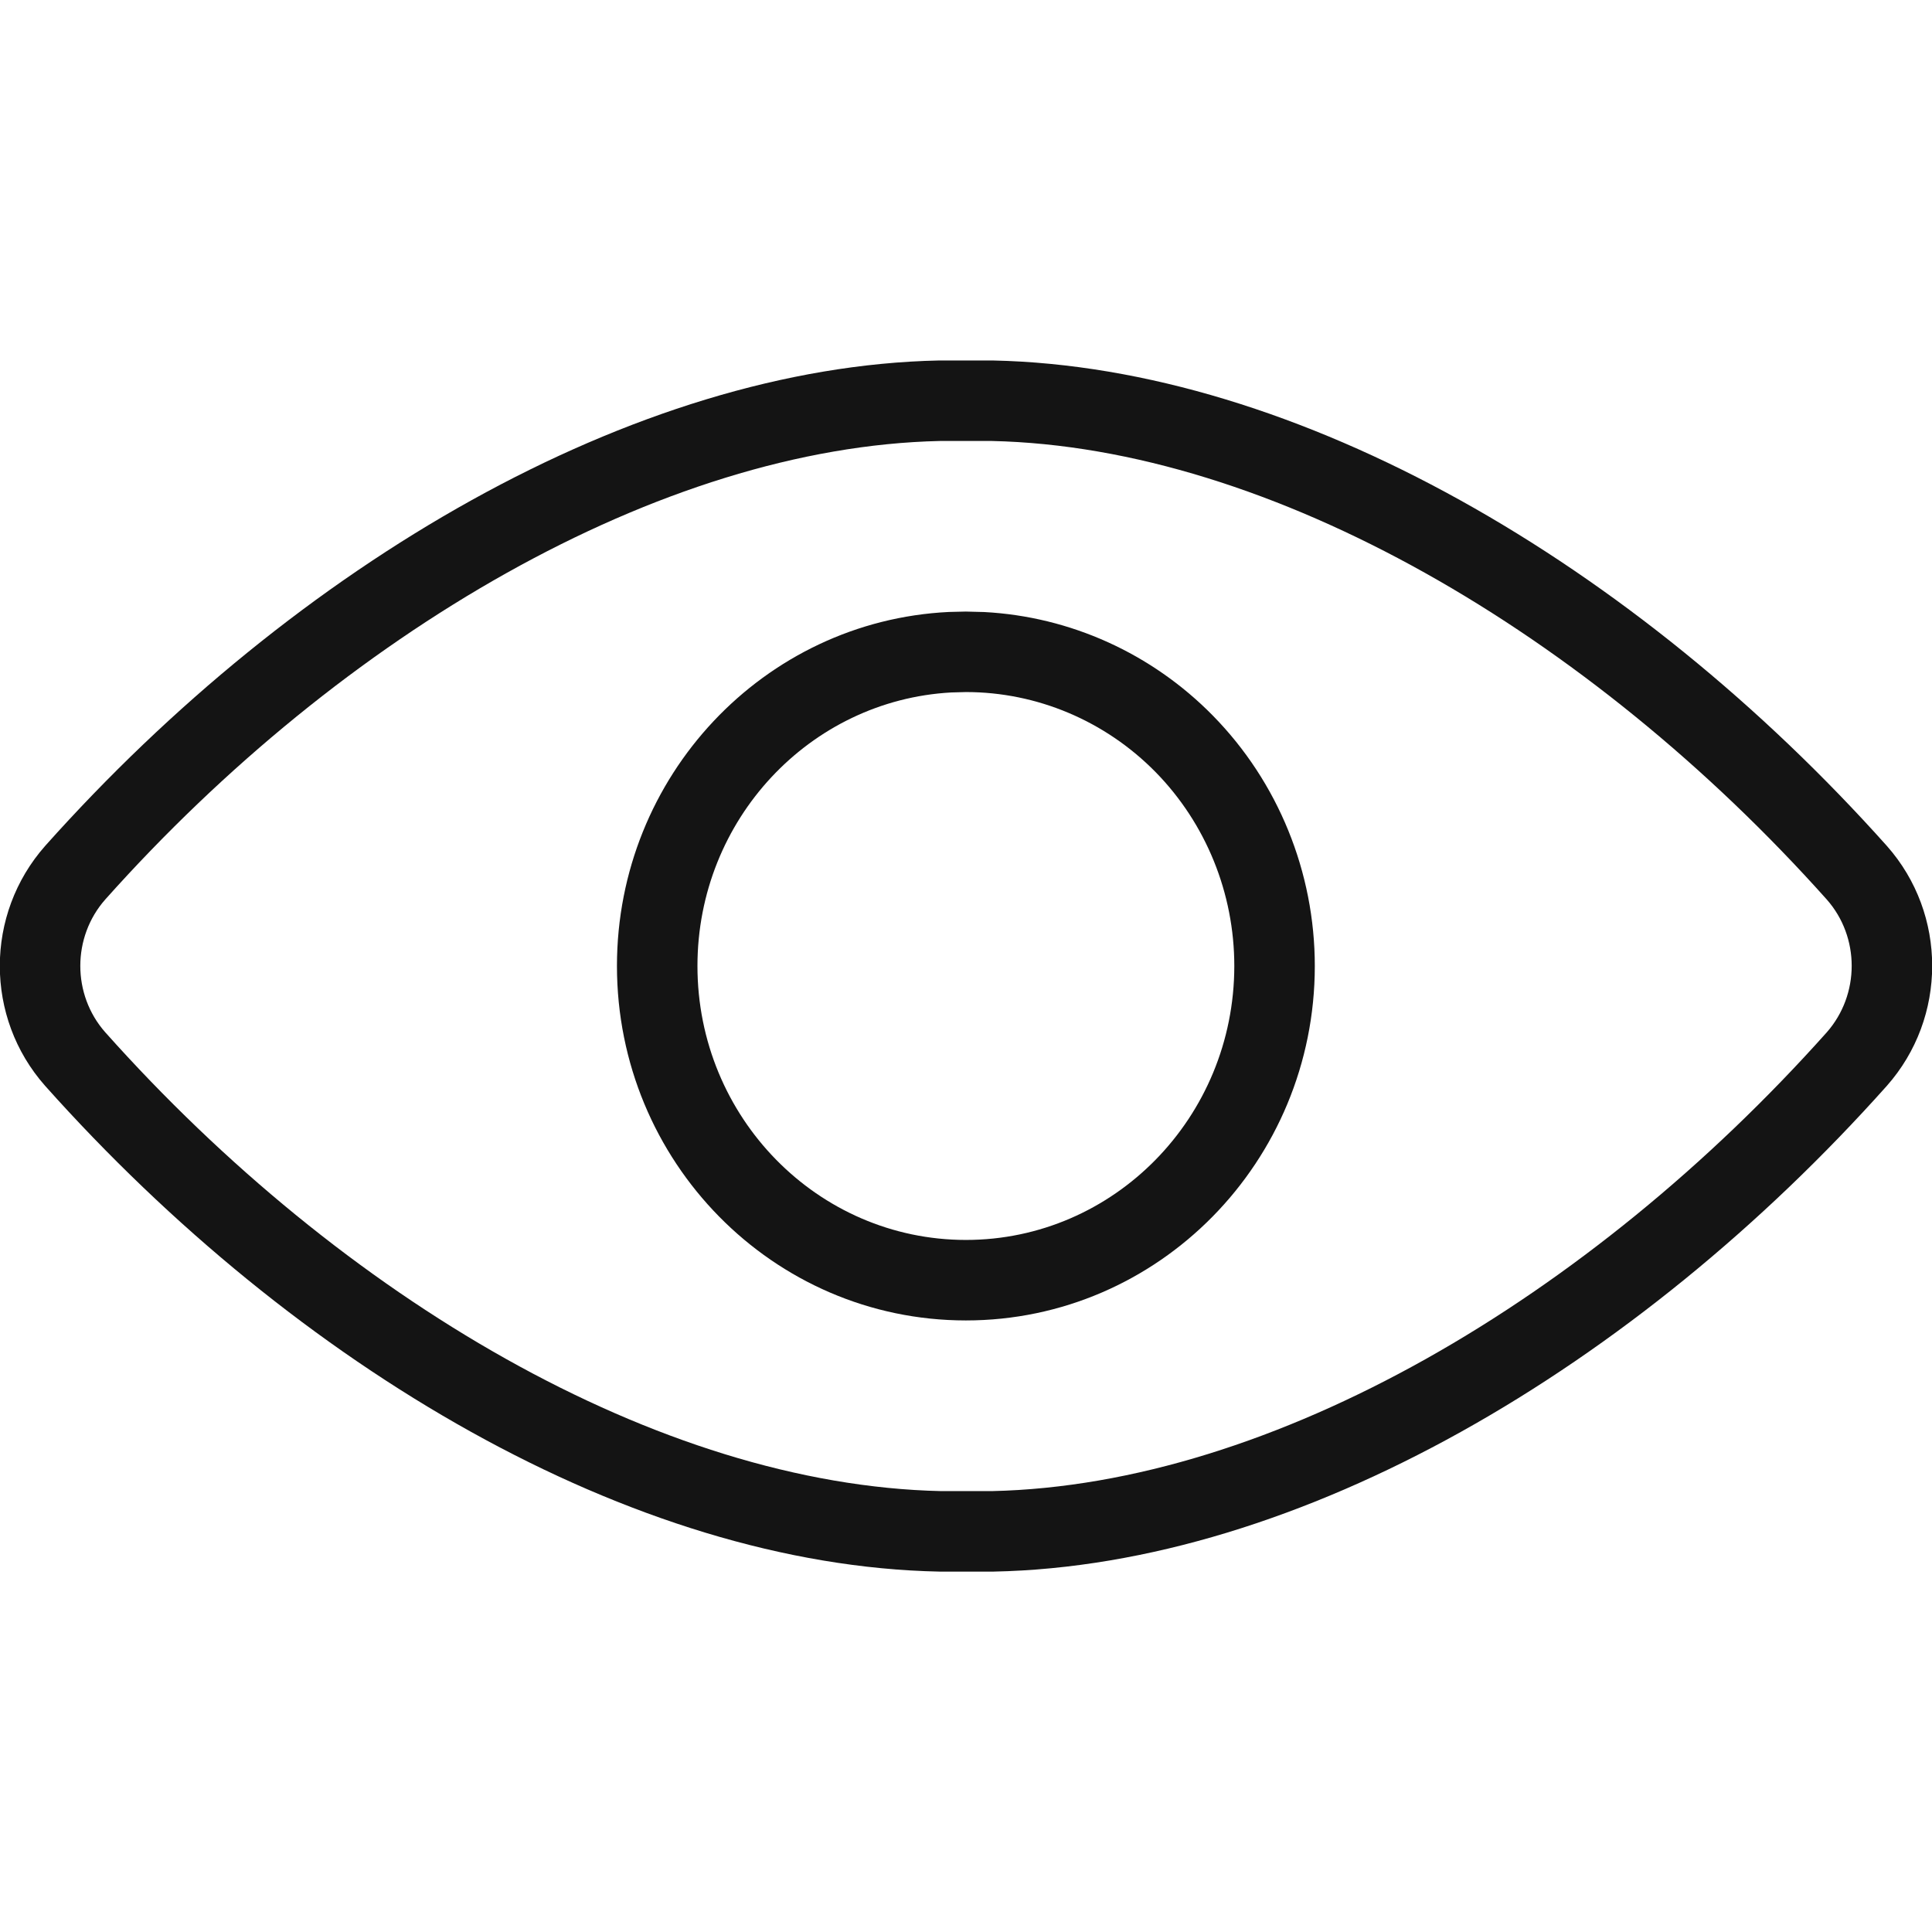 <?xml version="1.0" encoding="UTF-8"?>
<svg width="24px" height="24px" viewBox="0 0 24 24" version="1.1" xmlns="http://www.w3.org/2000/svg" xmlns:xlink="http://www.w3.org/1999/xlink">
    <!-- Generator: Sketch 60 (88103) - https://sketch.com -->
    <title>Icon/Graphic/Eye</title>
    <desc>Created with Sketch.</desc>
    <g id="Icon/Graphic/Eye" stroke="none" stroke-width="1" fill="none" fill-rule="evenodd">
        <g id="Group" transform="translate(0, 4.891)" fill-rule="nonzero">
            <path d="M12.332,-0.413 C16.123,-0.334 20.316,2.122 23.44,5.618 C24.19,6.466 24.19,7.75 23.438,8.599 C20.321,12.091 16.146,14.556 12.342,14.632 L11.671,14.632 C7.85,14.556 3.676,12.09 0.56,8.597 C-0.19,7.75 -0.19,6.466 0.562,5.616 C3.679,2.123 7.873,-0.334 11.665,-0.413 L12.332,-0.413 Z M11.676,0.587 C8.208,0.664 4.255,2.98 1.309,6.281 C0.894,6.75 0.894,7.465 1.308,7.933 C4.249,11.231 8.181,13.554 11.689,13.632 L12.323,13.632 C15.816,13.554 19.748,11.231 22.691,7.935 C23.106,7.465 23.106,6.75 22.692,6.282 C19.741,2.979 15.789,0.664 12.321,0.587 L11.676,0.587 Z" id="Shape" fill="#141414"></path>
            <path d="M12.228,2.712 C13.296,2.769 14.308,3.226 15.067,3.999 C15.878,4.825 16.333,5.944 16.333,7.11 C16.332,9.539 14.393,11.512 11.998,11.512 C9.602,11.511 7.664,9.538 7.664,7.108 C7.665,4.75 9.491,2.822 11.788,2.711 L11.998,2.706 L12.228,2.712 Z M11.999,3.706 L11.816,3.711 C10.061,3.808 8.665,5.29 8.664,7.108 C8.664,8.99 10.159,10.511 11.998,10.512 C13.837,10.512 15.332,8.991 15.333,7.109 C15.333,6.205 14.981,5.338 14.354,4.699 C13.728,4.063 12.881,3.706 11.999,3.706 Z" id="Shape" fill="#141414"></path>
        </g>
    </g>
</svg>